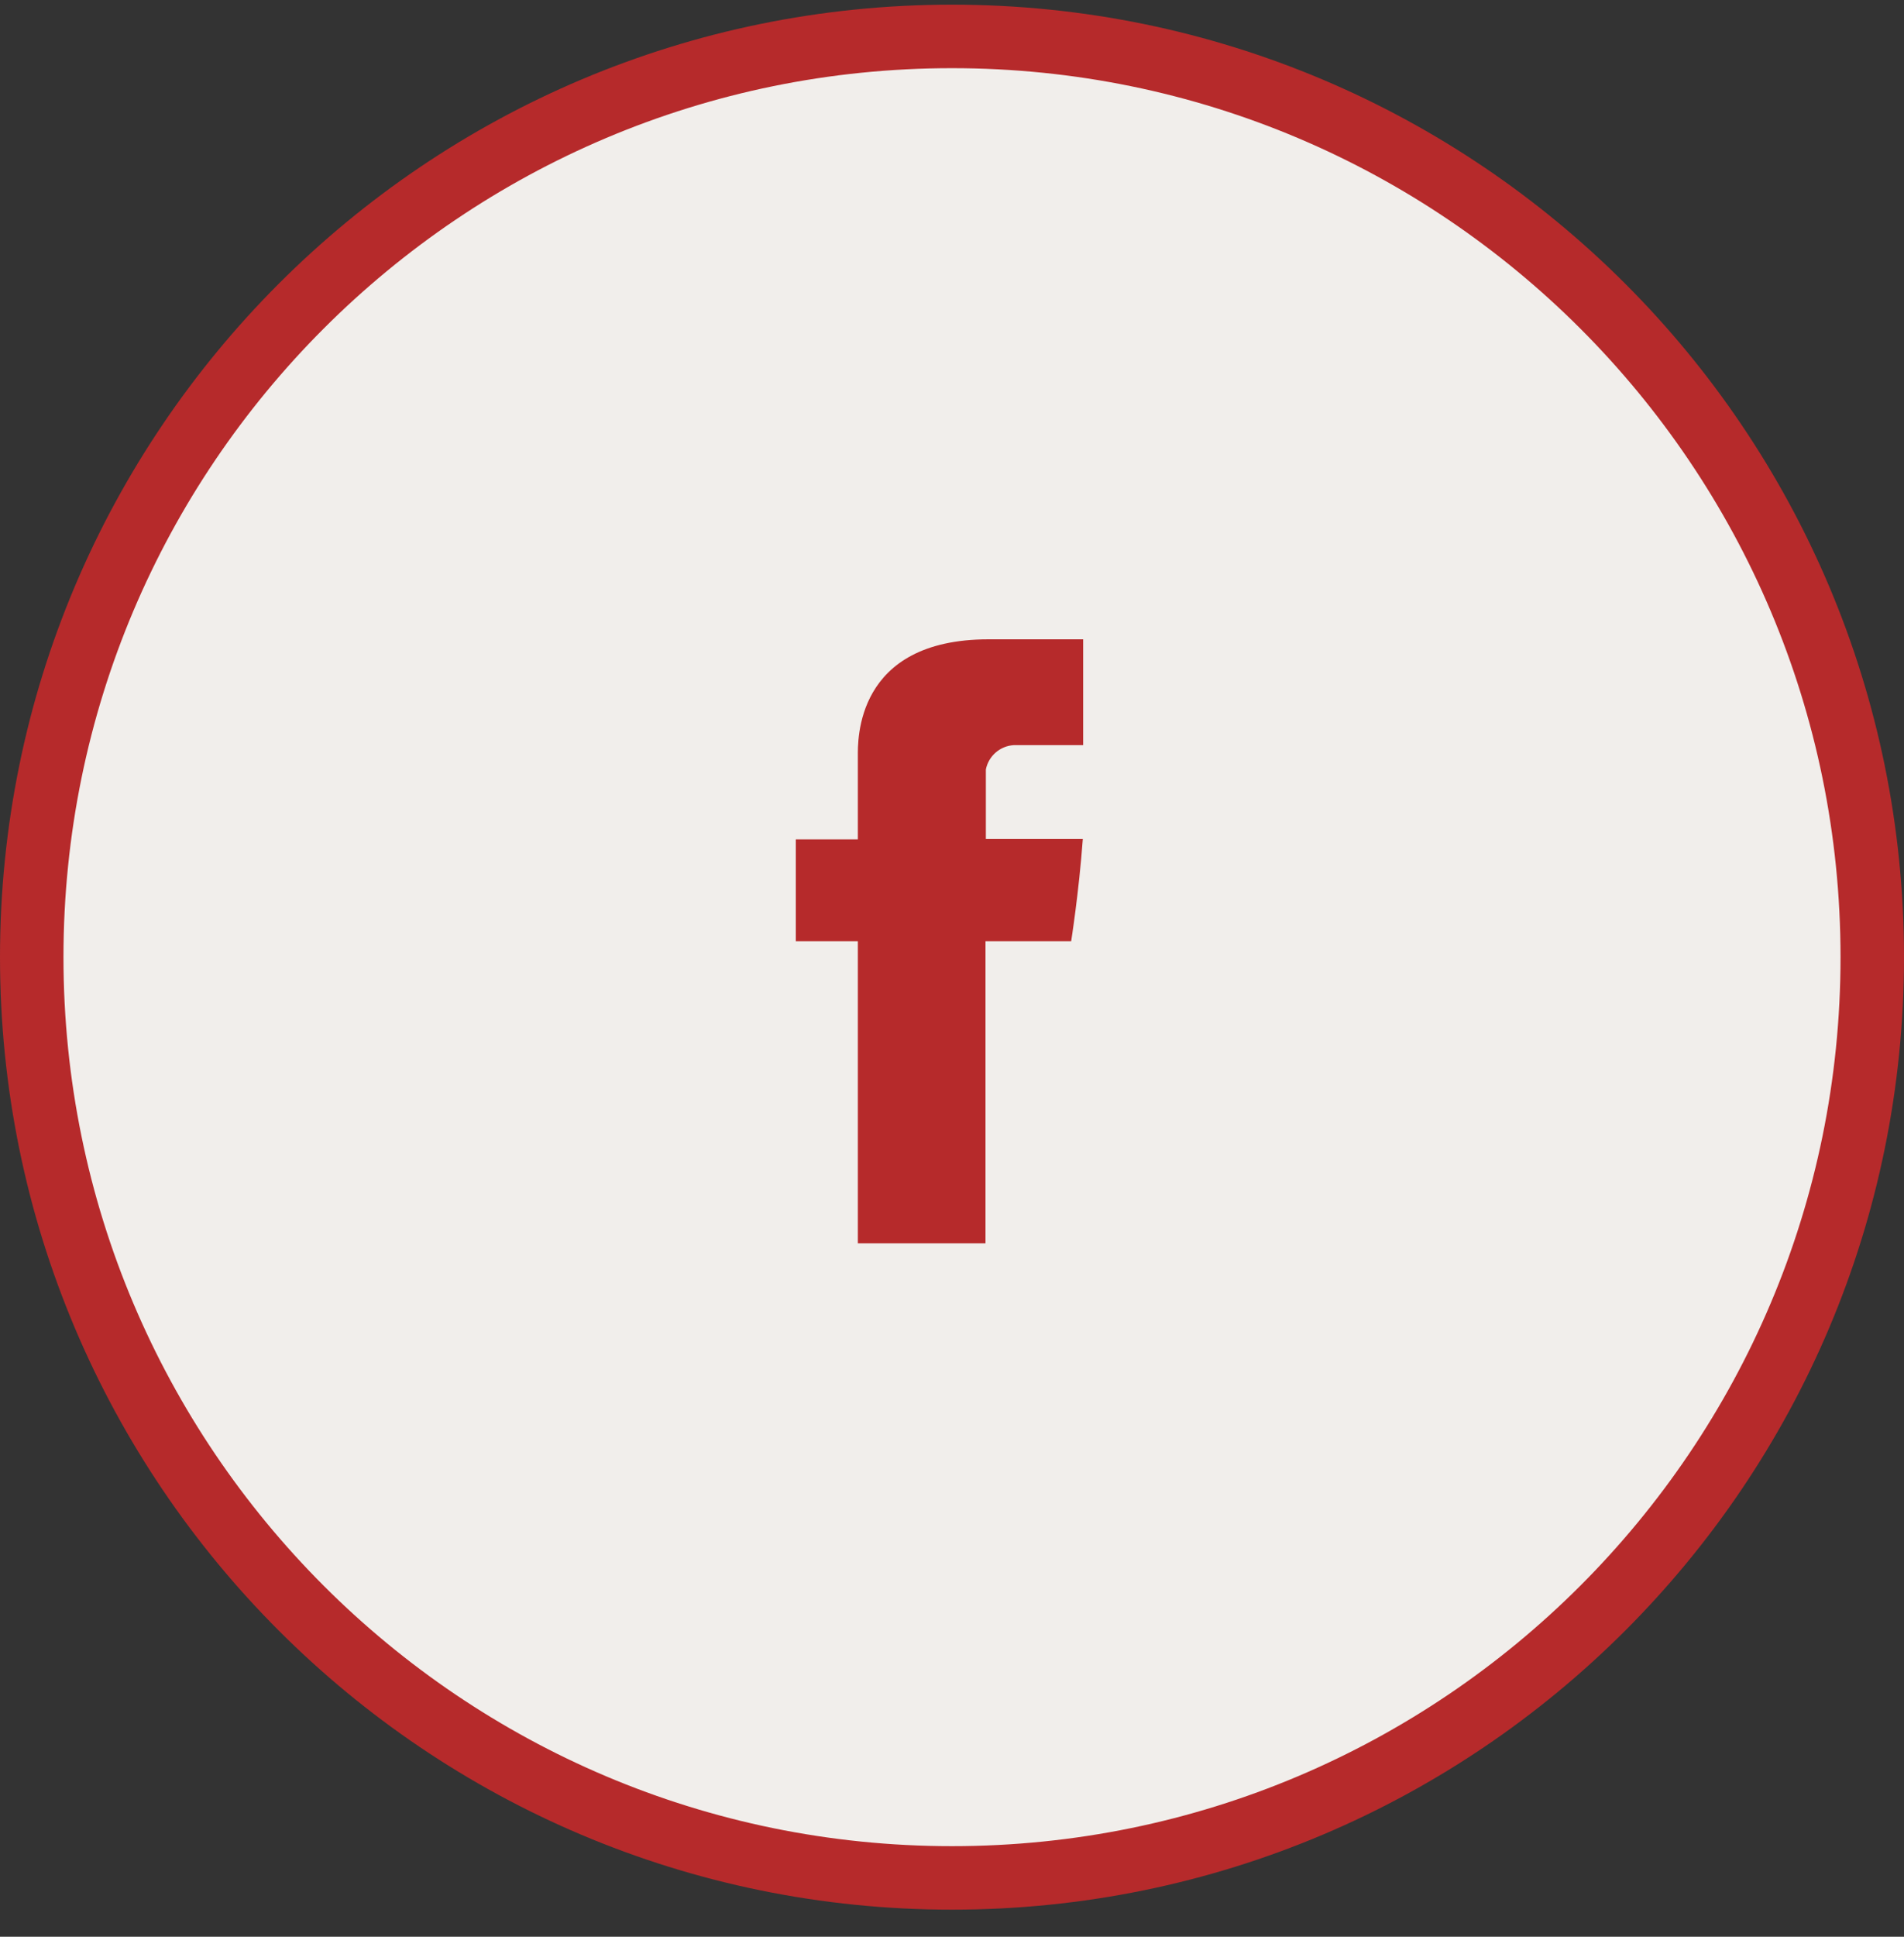 <svg width="60" height="61" viewBox="0 0 60 61" fill="none" xmlns="http://www.w3.org/2000/svg">
<rect x="0" y="0" width="60" height="61" fill="#333333" stroke="none"/>
<path d="M59 30.147C59 46.163 46.016 59.147 30 59.147C13.984 59.147 1 46.163 1 30.147C1 14.13 13.984 1.147 30 1.147C46.016 1.147 59 14.13 59 30.147Z" fill="#F1EEEB" stroke="#B62A2B" stroke-width="2"/>
<path fill-rule="evenodd" clip-rule="evenodd" d="M27.033 23.825V26.436H25.078V29.647H27.033V39.158H31.055V29.647H33.755C33.755 29.647 34 28.103 34.122 26.425H31.067V24.236C31.108 24.029 31.216 23.842 31.375 23.703C31.534 23.564 31.734 23.482 31.944 23.469H34.133V20.136H31.155C26.933 20.136 27.033 23.347 27.033 23.825Z" fill="#B62A2B"/>
</svg>

